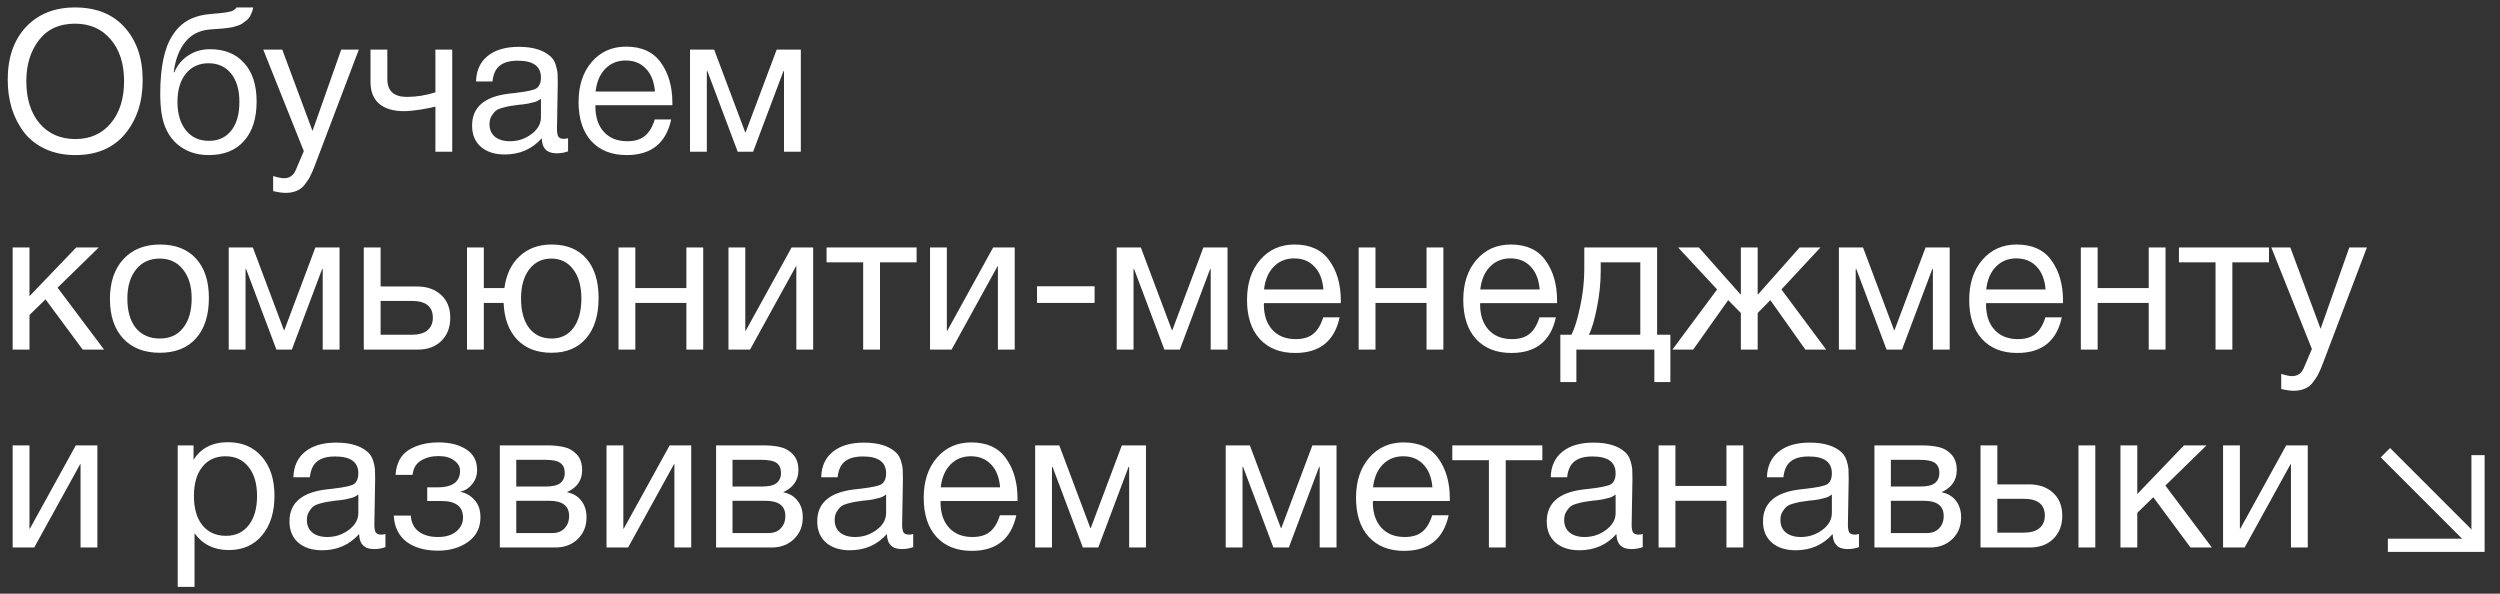 <?xml version="1.0" encoding="UTF-8"?> <svg xmlns="http://www.w3.org/2000/svg" width="379" height="90" viewBox="0 0 379 90" fill="none"><rect x="0" y="0" width="379" height="90" fill="#333333" stroke="none"/> <path d="M11.37 1.13C14.61 1.13 17.13 2.15 18.93 4.19C20.73 6.21 21.63 8.86 21.63 12.14C21.63 15.44 20.74 18.16 18.96 20.3C17.18 22.44 14.66 23.51 11.4 23.51C9.74 23.51 8.25 23.21 6.93 22.61C5.61 22.01 4.53 21.18 3.69 20.12C2.87 19.06 2.24 17.85 1.8 16.49C1.38 15.13 1.17 13.66 1.17 12.08C1.17 8.74 2.09 6.08 3.93 4.1C5.79 2.12 8.27 1.13 11.37 1.13ZM11.37 3.59C8.99 3.59 7.16 4.43 5.88 6.11C4.62 7.77 3.99 9.83 3.99 12.29C3.99 14.97 4.66 17.11 6 18.71C7.36 20.29 9.17 21.08 11.43 21.08C13.67 21.08 15.46 20.28 16.8 18.68C18.14 17.08 18.81 14.95 18.81 12.29C18.81 9.65 18.13 7.54 16.77 5.96C15.43 4.38 13.63 3.59 11.37 3.59ZM26.153 5.36C26.833 4.3 27.653 3.52 28.613 3.02C29.573 2.5 30.793 2.19 32.273 2.09C33.933 1.97 34.943 1.81 35.303 1.61C35.543 1.49 35.723 1.33 35.843 1.13H38.393C38.333 1.45 38.243 1.74 38.123 2C38.023 2.26 37.903 2.49 37.763 2.69C37.643 2.87 37.463 3.04 37.223 3.2C37.003 3.36 36.813 3.5 36.653 3.62C36.493 3.72 36.253 3.82 35.933 3.92C35.633 4 35.393 4.07 35.213 4.13C35.033 4.17 34.753 4.21 34.373 4.25C34.013 4.29 33.753 4.32 33.593 4.34C33.433 4.36 33.143 4.38 32.723 4.4C32.303 4.42 32.033 4.44 31.913 4.46C30.273 4.58 28.993 5.22 28.073 6.38C27.153 7.52 26.573 9.05 26.333 10.97H26.423C26.863 9.91 27.563 9.06 28.523 8.42C29.483 7.78 30.593 7.46 31.853 7.46C34.053 7.46 35.773 8.16 37.013 9.56C38.273 10.94 38.903 12.88 38.903 15.38C38.903 17.96 38.263 19.96 36.983 21.38C35.723 22.8 33.943 23.51 31.643 23.51C29.763 23.51 28.173 22.96 26.873 21.86C25.573 20.74 24.773 19.14 24.473 17.06C24.353 16.22 24.293 15.28 24.293 14.24C24.293 10.22 24.913 7.26 26.153 5.36ZM26.903 15.47C26.903 17.23 27.323 18.65 28.163 19.73C29.023 20.81 30.193 21.35 31.673 21.35C33.113 21.35 34.243 20.83 35.063 19.79C35.883 18.75 36.293 17.3 36.293 15.44C36.293 13.62 35.873 12.19 35.033 11.15C34.193 10.11 33.053 9.59 31.613 9.59C30.173 9.59 29.023 10.12 28.163 11.18C27.323 12.22 26.903 13.65 26.903 15.47ZM54.398 7.52L47.768 24.98C47.508 25.68 47.278 26.22 47.078 26.6C46.898 27 46.628 27.43 46.268 27.89C45.928 28.37 45.508 28.71 45.008 28.91C44.528 29.13 43.958 29.24 43.298 29.24C42.798 29.24 42.168 29.15 41.408 28.97V26.69C42.148 26.91 42.698 27.02 43.058 27.02C43.898 27.02 44.498 26.59 44.858 25.73L46.058 22.91L39.908 7.52H42.788L47.378 19.85L51.728 7.52H54.398ZM68.558 23H66.008V16.16C65.588 16.28 64.848 16.43 63.788 16.61C62.748 16.77 61.888 16.85 61.208 16.85C59.628 16.85 58.388 16.48 57.488 15.74C56.608 14.98 56.168 13.87 56.168 12.41V7.52H58.718V11.99C58.718 13.79 59.708 14.69 61.688 14.69C63.108 14.69 64.548 14.46 66.008 14V7.52H68.558V23ZM86.118 20.96V22.94C85.598 23.14 85.018 23.24 84.378 23.24C82.918 23.24 82.168 22.48 82.128 20.96C80.668 22.6 78.798 23.42 76.518 23.42C74.998 23.42 73.788 23.03 72.888 22.25C72.008 21.47 71.568 20.4 71.568 19.04C71.568 16.28 73.398 14.67 77.058 14.21C77.298 14.17 77.648 14.13 78.108 14.09C79.848 13.89 80.918 13.66 81.318 13.4C81.778 13.08 82.008 12.53 82.008 11.75C82.008 10.05 80.838 9.2 78.498 9.2C77.298 9.2 76.388 9.45 75.768 9.95C75.148 10.43 74.778 11.23 74.658 12.35H72.168C72.208 10.69 72.798 9.4 73.938 8.48C75.078 7.56 76.648 7.1 78.648 7.1C80.828 7.1 82.448 7.6 83.508 8.6C83.848 8.92 84.098 9.34 84.258 9.86C84.418 10.38 84.508 10.81 84.528 11.15C84.548 11.47 84.558 11.96 84.558 12.62C84.558 13.38 84.538 14.53 84.498 16.07C84.458 17.61 84.438 18.76 84.438 19.52C84.438 20.08 84.508 20.48 84.648 20.72C84.808 20.94 85.088 21.05 85.488 21.05C85.648 21.05 85.858 21.02 86.118 20.96ZM82.008 14.96C81.828 15.1 81.638 15.22 81.438 15.32C81.238 15.42 80.978 15.5 80.658 15.56C80.358 15.62 80.148 15.67 80.028 15.71C79.928 15.73 79.668 15.77 79.248 15.83C78.828 15.87 78.608 15.89 78.588 15.89C77.968 15.97 77.558 16.03 77.358 16.07C77.178 16.09 76.818 16.17 76.278 16.31C75.758 16.45 75.388 16.61 75.168 16.79C74.948 16.97 74.728 17.24 74.508 17.6C74.308 17.94 74.208 18.35 74.208 18.83C74.208 19.63 74.478 20.26 75.018 20.72C75.578 21.18 76.338 21.41 77.298 21.41C78.518 21.41 79.608 21.05 80.568 20.33C81.528 19.61 82.008 18.76 82.008 17.78V14.96ZM101.752 18.11C100.972 21.71 98.722 23.51 95.002 23.51C92.722 23.51 90.932 22.8 89.632 21.38C88.352 19.96 87.712 17.99 87.712 15.47C87.712 12.97 88.372 10.95 89.692 9.41C91.032 7.85 92.772 7.07 94.912 7.07C97.292 7.07 99.052 7.88 100.192 9.5C101.352 11.1 101.932 13.13 101.932 15.59V15.95H90.292L90.262 16.13C90.262 17.77 90.692 19.06 91.552 20C92.412 20.94 93.592 21.41 95.092 21.41C96.212 21.41 97.092 21.15 97.732 20.63C98.392 20.11 98.902 19.27 99.262 18.11H101.752ZM99.292 13.88C99.172 12.4 98.722 11.25 97.942 10.43C97.162 9.59 96.132 9.17 94.852 9.17C93.612 9.17 92.582 9.59 91.762 10.43C90.942 11.27 90.452 12.42 90.292 13.88H99.292ZM121.405 23H118.855V10.79H118.765L114.175 23H111.835L107.245 10.79H107.155V23H104.605V7.52H108.265L112.975 20.06H113.035L117.745 7.52H121.405V23ZM15.78 53H12.54L6.9 45.38L4.47 47.75V53H1.92V37.52H4.47V44.9L11.55 37.52H14.97L8.73 43.61L15.78 53ZM18.707 39.29C20.067 37.81 21.917 37.07 24.257 37.07C26.597 37.07 28.417 37.78 29.717 39.2C31.017 40.62 31.667 42.61 31.667 45.17C31.667 47.79 31.017 49.83 29.717 51.29C28.417 52.75 26.587 53.48 24.227 53.48C21.867 53.48 20.017 52.76 18.677 51.32C17.337 49.88 16.667 47.88 16.667 45.32C16.667 42.78 17.347 40.77 18.707 39.29ZM27.737 40.85C26.877 39.75 25.697 39.2 24.197 39.2C22.697 39.2 21.507 39.75 20.627 40.85C19.747 41.95 19.307 43.42 19.307 45.26C19.307 47.16 19.737 48.65 20.597 49.73C21.477 50.79 22.697 51.32 24.257 51.32C25.757 51.32 26.927 50.78 27.767 49.7C28.627 48.62 29.057 47.13 29.057 45.23C29.057 43.39 28.617 41.93 27.737 40.85ZM51.473 53H48.923V40.79H48.833L44.243 53H41.903L37.313 40.79H37.223V53H34.673V37.52H38.333L43.043 50.06H43.103L47.813 37.52H51.473V53ZM66.88 44.72C67.8 45.56 68.26 46.71 68.26 48.17C68.26 49.63 67.81 50.8 66.91 51.68C66.03 52.56 64.84 53 63.34 53H55.15V37.52H57.7V43.43H63.22C64.74 43.43 65.96 43.86 66.88 44.72ZM62.41 45.62H57.7V50.75H62.41C63.45 50.75 64.24 50.53 64.78 50.09C65.34 49.63 65.62 48.99 65.62 48.17C65.62 46.47 64.55 45.62 62.41 45.62ZM83.637 37.07C85.897 37.07 87.647 37.78 88.887 39.2C90.127 40.62 90.747 42.61 90.747 45.17C90.747 47.79 90.117 49.83 88.857 51.29C87.617 52.75 85.867 53.48 83.607 53.48C81.427 53.48 79.697 52.82 78.417 51.5C77.137 50.16 76.447 48.3 76.347 45.92H73.347V53H70.797V37.52H73.347V43.67H76.467C76.747 41.61 77.517 40 78.777 38.84C80.037 37.66 81.657 37.07 83.637 37.07ZM86.907 40.85C86.087 39.75 84.977 39.2 83.577 39.2C82.177 39.2 81.057 39.75 80.217 40.85C79.397 41.95 78.987 43.42 78.987 45.26C78.987 47.16 79.397 48.65 80.217 49.73C81.037 50.79 82.177 51.32 83.637 51.32C85.037 51.32 86.137 50.78 86.937 49.7C87.737 48.62 88.137 47.13 88.137 45.23C88.137 43.39 87.727 41.93 86.907 40.85ZM96.316 53H93.766V37.52H96.316V43.67H104.056V37.52H106.606V53H104.056V45.92H96.316V53ZM113.706 53H110.436V37.52H112.986V50.15H113.046L120.006 37.52H123.276V53H120.726V40.37H120.666L113.706 53ZM138.956 39.77H133.406V53H130.856V39.77H125.306V37.52H138.956V39.77ZM144.262 53H140.992V37.52H143.542V50.15H143.602L150.562 37.52H153.832V53H151.282V40.37H151.222L144.262 53ZM165.942 43.4V45.92H157.212V43.4H165.942ZM186.092 53H183.542V40.79H183.452L178.862 53H176.522L171.932 40.79H171.842V53H169.292V37.52H172.952L177.662 50.06H177.722L182.432 37.52H186.092V53ZM203.089 48.11C202.309 51.71 200.059 53.51 196.339 53.51C194.059 53.51 192.269 52.8 190.969 51.38C189.689 49.96 189.049 47.99 189.049 45.47C189.049 42.97 189.709 40.95 191.029 39.41C192.369 37.85 194.109 37.07 196.249 37.07C198.629 37.07 200.389 37.88 201.529 39.5C202.689 41.1 203.269 43.13 203.269 45.59V45.95H191.629L191.599 46.13C191.599 47.77 192.029 49.06 192.889 50C193.749 50.94 194.929 51.41 196.429 51.41C197.549 51.41 198.429 51.15 199.069 50.63C199.729 50.11 200.239 49.27 200.599 48.11H203.089ZM200.629 43.88C200.509 42.4 200.059 41.25 199.279 40.43C198.499 39.59 197.469 39.17 196.189 39.17C194.949 39.17 193.919 39.59 193.099 40.43C192.279 41.27 191.789 42.42 191.629 43.88H200.629ZM208.523 53H205.973V37.52H208.523V43.67H216.263V37.52H218.813V53H216.263V45.92H208.523V53ZM235.873 48.11C235.093 51.71 232.843 53.51 229.123 53.51C226.843 53.51 225.053 52.8 223.753 51.38C222.473 49.96 221.833 47.99 221.833 45.47C221.833 42.97 222.493 40.95 223.813 39.41C225.153 37.85 226.893 37.07 229.033 37.07C231.413 37.07 233.173 37.88 234.313 39.5C235.473 41.1 236.053 43.13 236.053 45.59V45.95H224.413L224.383 46.13C224.383 47.77 224.813 49.06 225.673 50C226.533 50.94 227.713 51.41 229.213 51.41C230.333 51.41 231.213 51.15 231.853 50.63C232.513 50.11 233.023 49.27 233.383 48.11H235.873ZM233.413 43.88C233.293 42.4 232.843 41.25 232.063 40.43C231.283 39.59 230.253 39.17 228.973 39.17C227.733 39.17 226.703 39.59 225.883 40.43C225.063 41.27 224.573 42.42 224.413 43.88H233.413ZM253.229 57.92H250.799V53H238.979V57.92H236.549V50.75H238.229C238.709 49.83 239.149 48.41 239.549 46.49C239.969 44.55 240.179 42.66 240.179 40.82V37.52H251.219V50.75H253.229V57.92ZM248.669 50.75V39.77H242.669V41.06C242.669 42.88 242.479 44.73 242.099 46.61C241.739 48.47 241.329 49.85 240.869 50.75H248.669ZM261.995 45.5L256.685 53H253.535L260.315 43.88L254.405 37.52H257.555L263.855 44.63H263.915V37.52H266.465V44.63H266.525L272.825 37.52H275.975L270.065 43.88L276.845 53H273.695L268.385 45.5L266.465 47.45V53H263.915V47.45L261.995 45.5ZM295.575 53H293.025V40.79H292.935L288.345 53H286.005L281.415 40.79H281.325V53H278.775V37.52H282.435L287.145 50.06H287.205L291.915 37.52H295.575V53ZM312.572 48.11C311.792 51.71 309.542 53.51 305.822 53.51C303.542 53.51 301.752 52.8 300.452 51.38C299.172 49.96 298.532 47.99 298.532 45.47C298.532 42.97 299.192 40.95 300.512 39.41C301.852 37.85 303.592 37.07 305.732 37.07C308.112 37.07 309.872 37.88 311.012 39.5C312.172 41.1 312.752 43.13 312.752 45.59V45.95H301.112L301.082 46.13C301.082 47.77 301.512 49.06 302.372 50C303.232 50.94 304.412 51.41 305.912 51.41C307.032 51.41 307.912 51.15 308.552 50.63C309.212 50.11 309.722 49.27 310.082 48.11H312.572ZM310.112 43.88C309.992 42.4 309.542 41.25 308.762 40.43C307.982 39.59 306.952 39.17 305.672 39.17C304.432 39.17 303.402 39.59 302.582 40.43C301.762 41.27 301.272 42.42 301.112 43.88H310.112ZM318.005 53H315.455V37.52H318.005V43.67H325.745V37.52H328.295V53H325.745V45.92H318.005V53ZM343.975 39.77H338.425V53H335.875V39.77H330.325V37.52H343.975V39.77ZM358.822 37.52L352.192 54.98C351.932 55.68 351.702 56.22 351.502 56.6C351.322 57 351.052 57.43 350.692 57.89C350.352 58.37 349.932 58.71 349.432 58.91C348.952 59.13 348.382 59.24 347.722 59.24C347.222 59.24 346.592 59.15 345.832 58.97V56.69C346.572 56.91 347.122 57.02 347.482 57.02C348.322 57.02 348.922 56.59 349.282 55.73L350.482 52.91L344.332 37.52H347.212L351.802 49.85L356.152 37.52H358.822ZM5.19 83H1.92V67.52H4.47V80.15H4.53L11.49 67.52H14.76V83H12.21V70.37H12.15L5.19 83ZM29.34 67.52V69.71C30.459 67.93 32.2 67.04 34.559 67.04C36.719 67.04 38.429 67.77 39.69 69.23C40.969 70.69 41.609 72.67 41.609 75.17C41.609 77.67 40.98 79.67 39.719 81.17C38.48 82.65 36.8 83.39 34.679 83.39C32.459 83.39 30.73 82.54 29.489 80.84V88.97H26.939V67.52H29.34ZM34.169 69.17C32.69 69.17 31.52 69.71 30.66 70.79C29.82 71.85 29.399 73.32 29.399 75.2C29.399 77.08 29.829 78.56 30.689 79.64C31.57 80.7 32.76 81.23 34.26 81.23C35.719 81.23 36.87 80.69 37.709 79.61C38.55 78.53 38.969 77.06 38.969 75.2C38.969 73.32 38.539 71.85 37.679 70.79C36.84 69.71 35.669 69.17 34.169 69.17ZM58.433 80.96V82.94C57.913 83.14 57.333 83.24 56.693 83.24C55.233 83.24 54.483 82.48 54.443 80.96C52.983 82.6 51.113 83.42 48.833 83.42C47.313 83.42 46.103 83.03 45.203 82.25C44.323 81.47 43.883 80.4 43.883 79.04C43.883 76.28 45.713 74.67 49.373 74.21C49.613 74.17 49.963 74.13 50.423 74.09C52.163 73.89 53.233 73.66 53.633 73.4C54.093 73.08 54.323 72.53 54.323 71.75C54.323 70.05 53.153 69.2 50.813 69.2C49.613 69.2 48.703 69.45 48.083 69.95C47.463 70.43 47.093 71.23 46.973 72.35H44.483C44.523 70.69 45.113 69.4 46.253 68.48C47.393 67.56 48.963 67.1 50.963 67.1C53.143 67.1 54.763 67.6 55.823 68.6C56.163 68.92 56.413 69.34 56.573 69.86C56.733 70.38 56.823 70.81 56.843 71.15C56.863 71.47 56.873 71.96 56.873 72.62C56.873 73.38 56.853 74.53 56.813 76.07C56.773 77.61 56.753 78.76 56.753 79.52C56.753 80.08 56.823 80.48 56.963 80.72C57.123 80.94 57.403 81.05 57.803 81.05C57.963 81.05 58.173 81.02 58.433 80.96ZM54.323 74.96C54.143 75.1 53.953 75.22 53.753 75.32C53.553 75.42 53.293 75.5 52.973 75.56C52.673 75.62 52.463 75.67 52.343 75.71C52.243 75.73 51.983 75.77 51.563 75.83C51.143 75.87 50.923 75.89 50.903 75.89C50.283 75.97 49.873 76.03 49.673 76.07C49.493 76.09 49.133 76.17 48.593 76.31C48.073 76.45 47.703 76.61 47.483 76.79C47.263 76.97 47.043 77.24 46.823 77.6C46.623 77.94 46.523 78.35 46.523 78.83C46.523 79.63 46.793 80.26 47.333 80.72C47.893 81.18 48.653 81.41 49.613 81.41C50.833 81.41 51.923 81.05 52.883 80.33C53.843 79.61 54.323 78.76 54.323 77.78V74.96ZM59.966 71.99C60.086 70.23 60.756 68.97 61.976 68.21C63.196 67.45 64.706 67.07 66.506 67.07C68.206 67.07 69.596 67.42 70.676 68.12C71.776 68.82 72.326 69.86 72.326 71.24C72.326 72.08 72.076 72.8 71.576 73.4C71.096 74 70.516 74.37 69.836 74.51V74.57C70.656 74.73 71.356 75.14 71.936 75.8C72.536 76.44 72.836 77.31 72.836 78.41C72.836 80.01 72.206 81.26 70.946 82.16C69.686 83.04 68.176 83.48 66.416 83.48C64.396 83.48 62.786 83.02 61.586 82.1C60.406 81.16 59.776 79.85 59.696 78.17H62.276C62.356 79.25 62.766 80.06 63.506 80.6C64.246 81.14 65.206 81.41 66.386 81.41C67.566 81.41 68.496 81.13 69.176 80.57C69.856 79.99 70.196 79.29 70.196 78.47C70.196 76.79 69.096 75.95 66.896 75.95H64.766V73.88H66.476C67.456 73.88 68.246 73.68 68.846 73.28C69.446 72.86 69.746 72.22 69.746 71.36C69.746 70.76 69.446 70.24 68.846 69.8C68.266 69.36 67.476 69.14 66.476 69.14C65.456 69.14 64.566 69.37 63.806 69.83C63.066 70.29 62.646 71.01 62.546 71.99H59.966ZM75.776 83V67.52H82.946C83.966 67.52 84.836 67.61 85.556 67.79C86.276 67.95 86.906 68.32 87.446 68.9C87.986 69.48 88.256 70.27 88.256 71.27C88.256 72.79 87.496 73.9 85.976 74.6V74.63C86.896 74.81 87.616 75.24 88.136 75.92C88.656 76.58 88.916 77.42 88.916 78.44C88.916 79.76 88.476 80.85 87.596 81.71C86.716 82.57 85.586 83 84.206 83H75.776ZM82.676 73.76C83.736 73.76 84.486 73.59 84.926 73.25C85.386 72.89 85.616 72.37 85.616 71.69C85.616 71.01 85.396 70.51 84.956 70.19C84.516 69.87 83.756 69.71 82.676 69.71H78.266V73.76H82.676ZM78.266 75.92V80.81H83.726C84.526 80.81 85.146 80.57 85.586 80.09C86.046 79.61 86.276 78.99 86.276 78.23C86.276 76.69 85.276 75.92 83.276 75.92H78.266ZM95.219 83H91.949V67.52H94.499V80.15H94.559L101.519 67.52H104.789V83H102.239V70.37H102.179L95.219 83ZM108.559 83V67.52H115.729C116.749 67.52 117.619 67.61 118.339 67.79C119.059 67.95 119.689 68.32 120.229 68.9C120.769 69.48 121.039 70.27 121.039 71.27C121.039 72.79 120.279 73.9 118.759 74.6V74.63C119.679 74.81 120.399 75.24 120.919 75.92C121.439 76.58 121.699 77.42 121.699 78.44C121.699 79.76 121.259 80.85 120.379 81.71C119.499 82.57 118.369 83 116.989 83H108.559ZM115.459 73.76C116.519 73.76 117.269 73.59 117.709 73.25C118.169 72.89 118.399 72.37 118.399 71.69C118.399 71.01 118.179 70.51 117.739 70.19C117.299 69.87 116.539 69.71 115.459 69.71H111.049V73.76H115.459ZM111.049 75.92V80.81H116.509C117.309 80.81 117.929 80.57 118.369 80.09C118.829 79.61 119.059 78.99 119.059 78.23C119.059 76.69 118.059 75.92 116.059 75.92H111.049ZM138.443 80.96V82.94C137.923 83.14 137.343 83.24 136.703 83.24C135.243 83.24 134.493 82.48 134.453 80.96C132.993 82.6 131.123 83.42 128.843 83.42C127.323 83.42 126.113 83.03 125.213 82.25C124.333 81.47 123.893 80.4 123.893 79.04C123.893 76.28 125.723 74.67 129.383 74.21C129.623 74.17 129.973 74.13 130.433 74.09C132.173 73.89 133.243 73.66 133.643 73.4C134.103 73.08 134.333 72.53 134.333 71.75C134.333 70.05 133.163 69.2 130.823 69.2C129.623 69.2 128.713 69.45 128.093 69.95C127.473 70.43 127.103 71.23 126.983 72.35H124.493C124.533 70.69 125.123 69.4 126.263 68.48C127.403 67.56 128.973 67.1 130.973 67.1C133.153 67.1 134.773 67.6 135.833 68.6C136.173 68.92 136.423 69.34 136.583 69.86C136.743 70.38 136.833 70.81 136.853 71.15C136.873 71.47 136.883 71.96 136.883 72.62C136.883 73.38 136.863 74.53 136.823 76.07C136.783 77.61 136.763 78.76 136.763 79.52C136.763 80.08 136.833 80.48 136.973 80.72C137.133 80.94 137.413 81.05 137.812 81.05C137.973 81.05 138.183 81.02 138.443 80.96ZM134.333 74.96C134.153 75.1 133.963 75.22 133.763 75.32C133.563 75.42 133.303 75.5 132.983 75.56C132.683 75.62 132.473 75.67 132.353 75.71C132.253 75.73 131.993 75.77 131.573 75.83C131.153 75.87 130.933 75.89 130.913 75.89C130.293 75.97 129.883 76.03 129.683 76.07C129.503 76.09 129.143 76.17 128.603 76.31C128.083 76.45 127.713 76.61 127.493 76.79C127.273 76.97 127.053 77.24 126.833 77.6C126.633 77.94 126.533 78.35 126.533 78.83C126.533 79.63 126.803 80.26 127.343 80.72C127.903 81.18 128.663 81.41 129.623 81.41C130.843 81.41 131.933 81.05 132.893 80.33C133.853 79.61 134.333 78.76 134.333 77.78V74.96ZM154.076 78.11C153.296 81.71 151.046 83.51 147.326 83.51C145.046 83.51 143.256 82.8 141.956 81.38C140.676 79.96 140.036 77.99 140.036 75.47C140.036 72.97 140.696 70.95 142.016 69.41C143.356 67.85 145.096 67.07 147.236 67.07C149.616 67.07 151.376 67.88 152.516 69.5C153.676 71.1 154.256 73.13 154.256 75.59V75.95H142.616L142.586 76.13C142.586 77.77 143.016 79.06 143.876 80C144.736 80.94 145.916 81.41 147.416 81.41C148.536 81.41 149.416 81.15 150.056 80.63C150.716 80.11 151.226 79.27 151.586 78.11H154.076ZM151.616 73.88C151.496 72.4 151.046 71.25 150.266 70.43C149.486 69.59 148.456 69.17 147.176 69.17C145.936 69.17 144.906 69.59 144.086 70.43C143.266 71.27 142.776 72.42 142.616 73.88H151.616ZM173.729 83H171.179V70.79H171.089L166.499 83H164.159L159.569 70.79H159.479V83H156.929V67.52H160.589L165.299 80.06H165.359L170.069 67.52H173.729V83ZM202.616 83H200.066V70.79H199.976L195.386 83H193.046L188.456 70.79H188.366V83H185.816V67.52H189.476L194.186 80.06H194.246L198.956 67.52H202.616V83ZM219.613 78.11C218.833 81.71 216.583 83.51 212.863 83.51C210.583 83.51 208.793 82.8 207.493 81.38C206.213 79.96 205.573 77.99 205.573 75.47C205.573 72.97 206.233 70.95 207.553 69.41C208.893 67.85 210.633 67.07 212.773 67.07C215.153 67.07 216.913 67.88 218.053 69.5C219.213 71.1 219.793 73.13 219.793 75.59V75.95H208.153L208.123 76.13C208.123 77.77 208.553 79.06 209.413 80C210.273 80.94 211.453 81.41 212.953 81.41C214.073 81.41 214.953 81.15 215.593 80.63C216.253 80.11 216.763 79.27 217.123 78.11H219.613ZM217.153 73.88C217.033 72.4 216.583 71.25 215.803 70.43C215.023 69.59 213.993 69.17 212.713 69.17C211.473 69.17 210.443 69.59 209.623 70.43C208.803 71.27 208.313 72.42 208.153 73.88H217.153ZM233.819 69.77H228.269V83H225.719V69.77H220.169V67.52H233.819V69.77ZM249.038 80.96V82.94C248.518 83.14 247.938 83.24 247.298 83.24C245.838 83.24 245.088 82.48 245.048 80.96C243.588 82.6 241.718 83.42 239.438 83.42C237.918 83.42 236.708 83.03 235.808 82.25C234.928 81.47 234.488 80.4 234.488 79.04C234.488 76.28 236.318 74.67 239.978 74.21C240.218 74.17 240.568 74.13 241.028 74.09C242.768 73.89 243.838 73.66 244.238 73.4C244.698 73.08 244.928 72.53 244.928 71.75C244.928 70.05 243.758 69.2 241.418 69.2C240.218 69.2 239.308 69.45 238.688 69.95C238.068 70.43 237.698 71.23 237.578 72.35H235.088C235.128 70.69 235.718 69.4 236.858 68.48C237.998 67.56 239.568 67.1 241.568 67.1C243.748 67.1 245.368 67.6 246.428 68.6C246.768 68.92 247.018 69.34 247.178 69.86C247.338 70.38 247.428 70.81 247.448 71.15C247.468 71.47 247.478 71.96 247.478 72.62C247.478 73.38 247.458 74.53 247.418 76.07C247.378 77.61 247.358 78.76 247.358 79.52C247.358 80.08 247.428 80.48 247.568 80.72C247.728 80.94 248.008 81.05 248.408 81.05C248.568 81.05 248.778 81.02 249.038 80.96ZM244.928 74.96C244.748 75.1 244.558 75.22 244.358 75.32C244.158 75.42 243.898 75.5 243.578 75.56C243.278 75.62 243.068 75.67 242.948 75.71C242.848 75.73 242.588 75.77 242.168 75.83C241.748 75.87 241.528 75.89 241.508 75.89C240.888 75.97 240.478 76.03 240.278 76.07C240.098 76.09 239.738 76.17 239.198 76.31C238.678 76.45 238.308 76.61 238.088 76.79C237.868 76.97 237.648 77.24 237.428 77.6C237.228 77.94 237.128 78.35 237.128 78.83C237.128 79.63 237.398 80.26 237.938 80.72C238.498 81.18 239.258 81.41 240.218 81.41C241.438 81.41 242.528 81.05 243.488 80.33C244.448 79.61 244.928 78.76 244.928 77.78V74.96ZM253.991 83H251.441V67.52H253.991V73.67H261.731V67.52H264.281V83H261.731V75.92H253.991V83ZM281.821 80.96V82.94C281.301 83.14 280.721 83.24 280.081 83.24C278.621 83.24 277.871 82.48 277.831 80.96C276.371 82.6 274.501 83.42 272.221 83.42C270.701 83.42 269.491 83.03 268.591 82.25C267.711 81.47 267.271 80.4 267.271 79.04C267.271 76.28 269.101 74.67 272.761 74.21C273.001 74.17 273.351 74.13 273.811 74.09C275.551 73.89 276.621 73.66 277.021 73.4C277.481 73.08 277.711 72.53 277.711 71.75C277.711 70.05 276.541 69.2 274.201 69.2C273.001 69.2 272.091 69.45 271.471 69.95C270.851 70.43 270.481 71.23 270.361 72.35H267.871C267.911 70.69 268.501 69.4 269.641 68.48C270.781 67.56 272.351 67.1 274.351 67.1C276.531 67.1 278.151 67.6 279.211 68.6C279.551 68.92 279.801 69.34 279.961 69.86C280.121 70.38 280.211 70.81 280.231 71.15C280.251 71.47 280.261 71.96 280.261 72.62C280.261 73.38 280.241 74.53 280.201 76.07C280.161 77.61 280.141 78.76 280.141 79.52C280.141 80.08 280.211 80.48 280.351 80.72C280.511 80.94 280.791 81.05 281.191 81.05C281.351 81.05 281.561 81.02 281.821 80.96ZM277.711 74.96C277.531 75.1 277.341 75.22 277.141 75.32C276.941 75.42 276.681 75.5 276.361 75.56C276.061 75.62 275.851 75.67 275.731 75.71C275.631 75.73 275.371 75.77 274.951 75.83C274.531 75.87 274.311 75.89 274.291 75.89C273.671 75.97 273.261 76.03 273.061 76.07C272.881 76.09 272.521 76.17 271.981 76.31C271.461 76.45 271.091 76.61 270.871 76.79C270.651 76.97 270.431 77.24 270.211 77.6C270.011 77.94 269.911 78.35 269.911 78.83C269.911 79.63 270.181 80.26 270.721 80.72C271.281 81.18 272.041 81.41 273.001 81.41C274.221 81.41 275.311 81.05 276.271 80.33C277.231 79.61 277.711 78.76 277.711 77.78V74.96ZM284.165 83V67.52H291.335C292.355 67.52 293.225 67.61 293.945 67.79C294.665 67.95 295.295 68.32 295.835 68.9C296.375 69.48 296.645 70.27 296.645 71.27C296.645 72.79 295.885 73.9 294.365 74.6V74.63C295.285 74.81 296.005 75.24 296.525 75.92C297.045 76.58 297.305 77.42 297.305 78.44C297.305 79.76 296.865 80.85 295.985 81.71C295.105 82.57 293.975 83 292.595 83H284.165ZM291.065 73.76C292.125 73.76 292.875 73.59 293.315 73.25C293.775 72.89 294.005 72.37 294.005 71.69C294.005 71.01 293.785 70.51 293.345 70.19C292.905 69.87 292.145 69.71 291.065 69.71H286.655V73.76H291.065ZM286.655 75.92V80.81H292.115C292.915 80.81 293.535 80.57 293.975 80.09C294.435 79.61 294.665 78.99 294.665 78.23C294.665 76.69 293.665 75.92 291.665 75.92H286.655ZM315.098 67.52H317.648V83H315.098V67.52ZM311.258 74.72C312.178 75.56 312.638 76.71 312.638 78.17C312.638 79.63 312.188 80.8 311.288 81.68C310.408 82.56 309.218 83 307.718 83H300.248V67.52H302.798V73.43H307.598C309.118 73.43 310.338 73.86 311.258 74.72ZM306.788 75.62H302.798V80.75H306.788C307.828 80.75 308.618 80.53 309.158 80.09C309.718 79.63 309.998 78.99 309.998 78.17C309.998 76.47 308.928 75.62 306.788 75.62ZM335.321 83H332.081L326.441 75.38L324.011 77.75V83H321.461V67.52H324.011V74.9L331.091 67.52H334.511L328.271 73.61L335.321 83ZM340.288 83H337.018V67.52H339.568V80.15H339.628L346.588 67.52H349.858V83H347.308V70.37H347.248L340.288 83Z" fill="white"></path> <path d="M362.333 69.333L375 82" stroke="white" stroke-width="2" stroke-linecap="square"></path> <path d="M363 82.666H375.667V70" stroke="white" stroke-width="2" stroke-linecap="square"></path> </svg> 